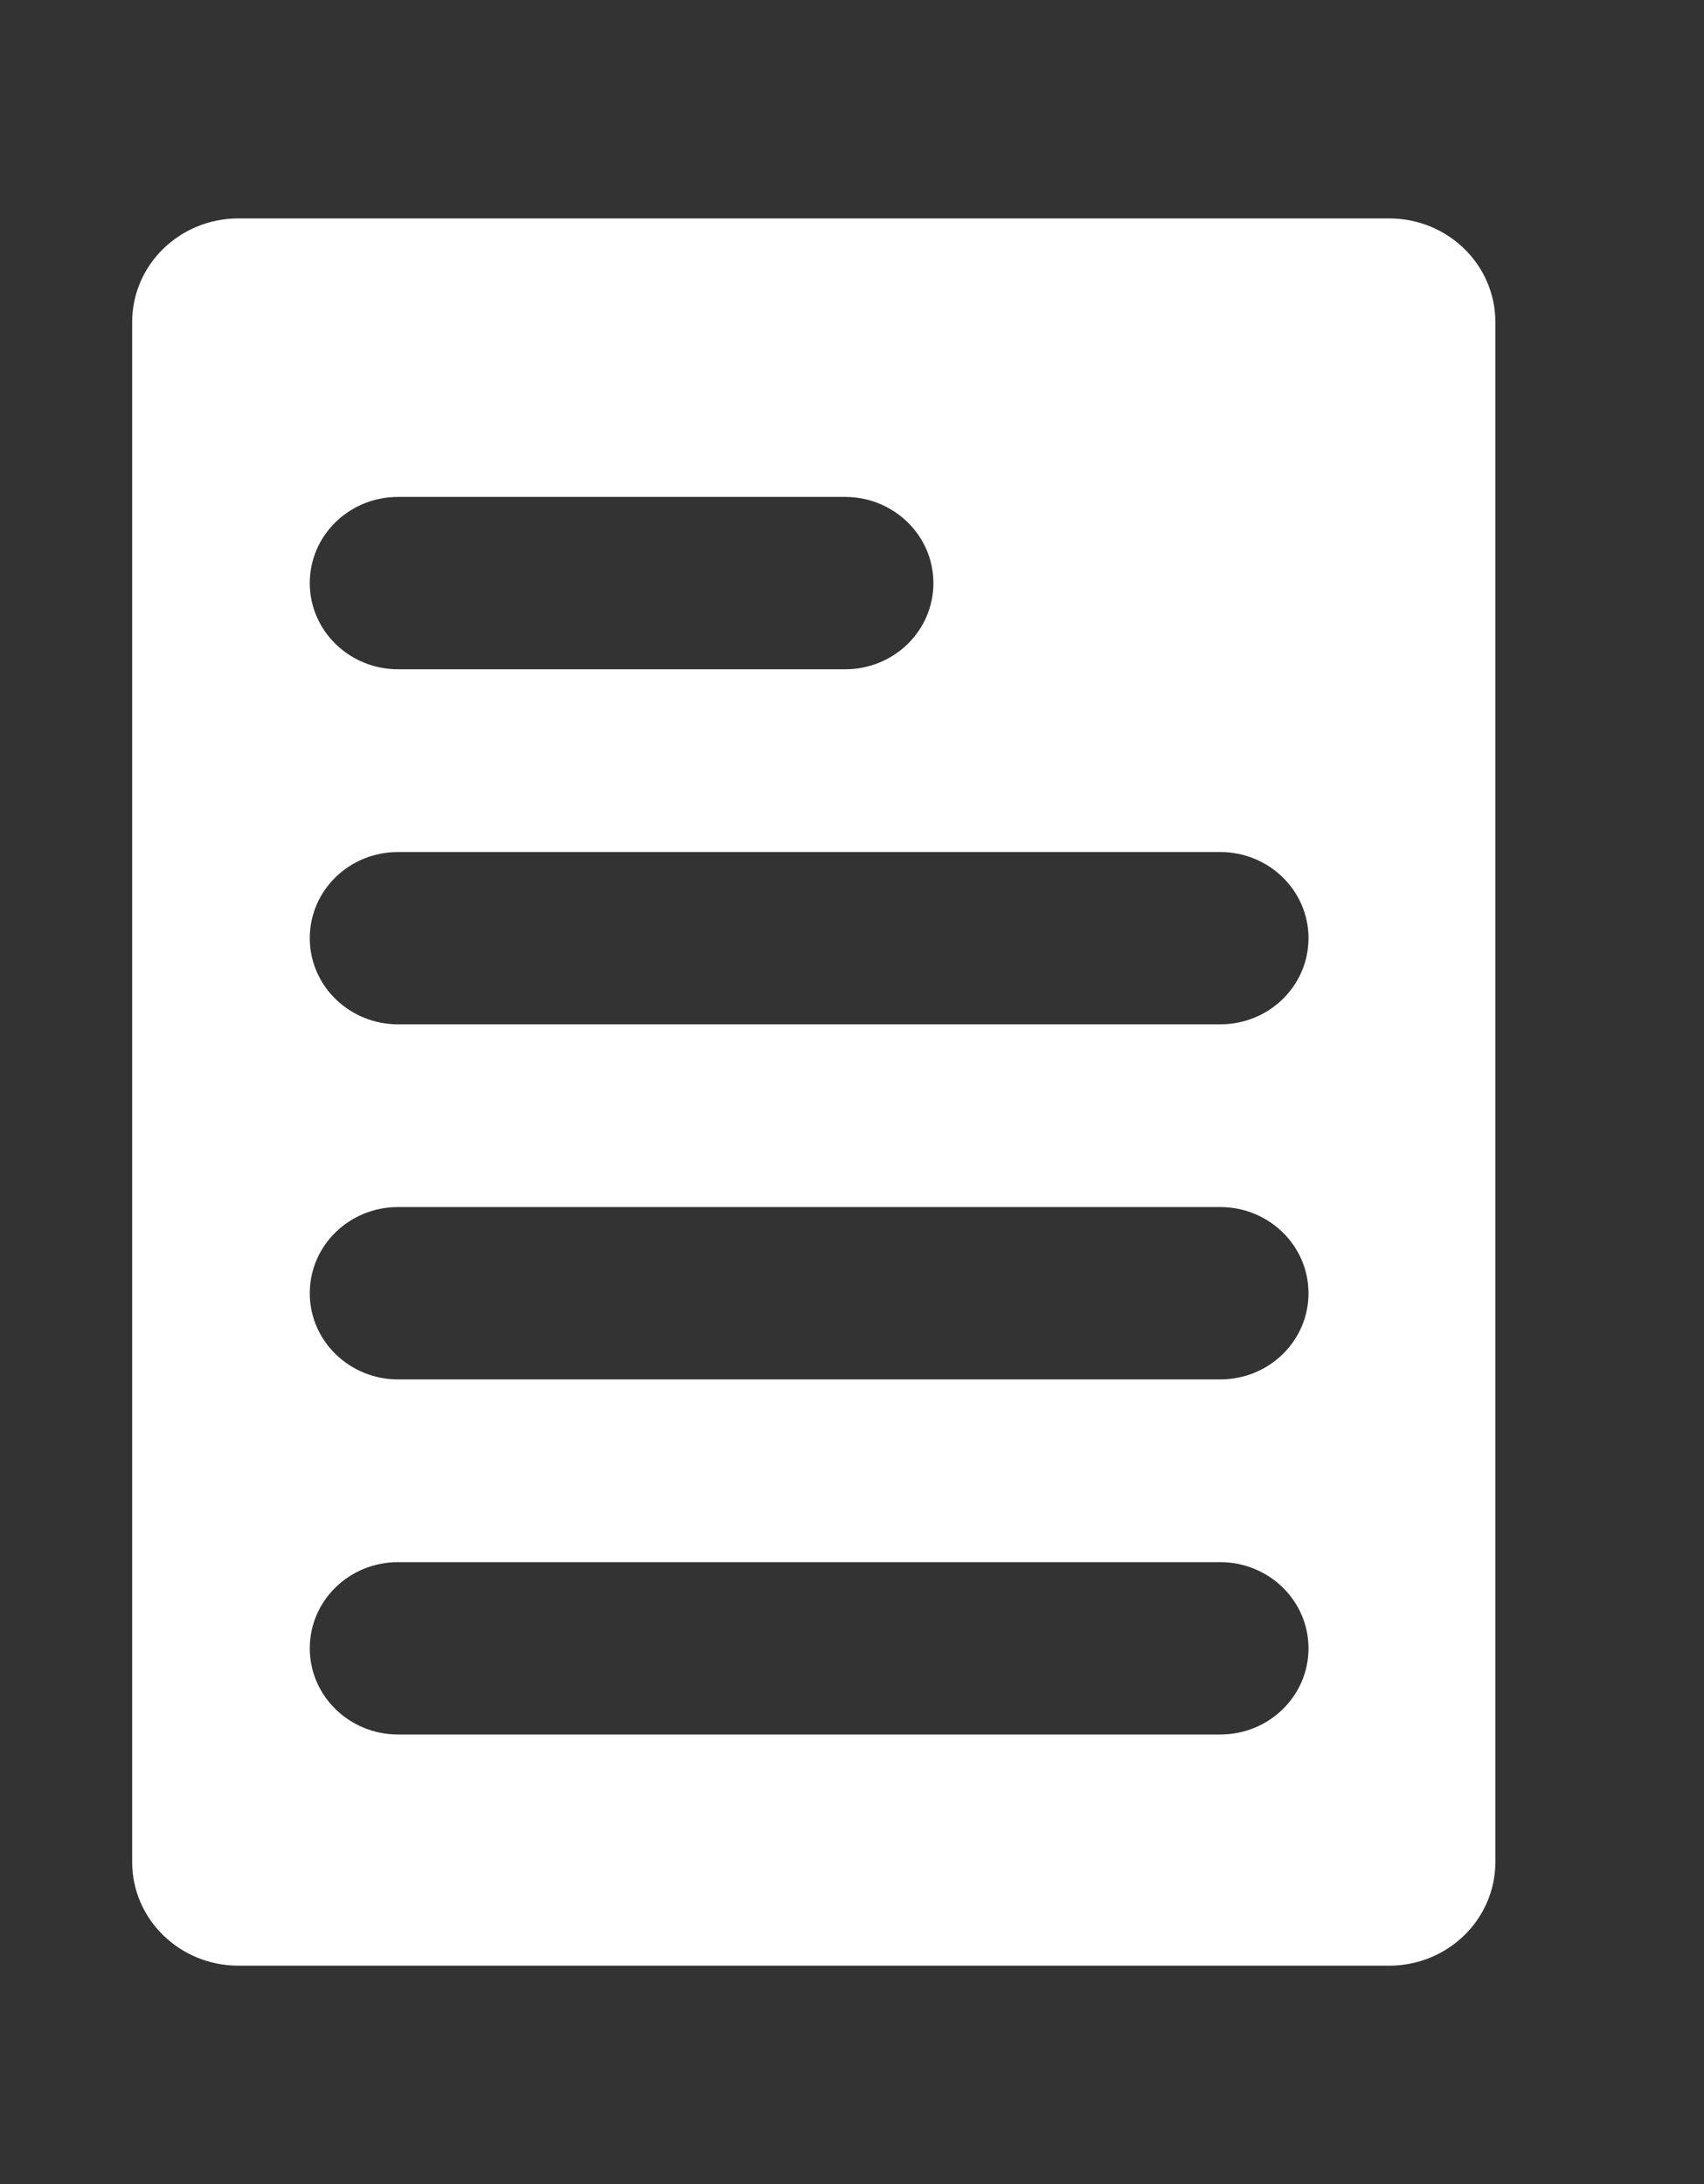 <svg width="39" height="50" viewBox="0 0 39 50" fill="none" xmlns="http://www.w3.org/2000/svg">
<rect x="0" y="0" width="39" height="50" fill="#333333" stroke="none"/>
<path d="M31.792 5H5.458C4.113 5 3.025 6.062 3.025 7.374V42.626C3.025 43.938 4.113 45 5.458 45H31.792C33.137 45 34.225 43.938 34.225 42.626V7.374C34.225 6.062 33.137 5 31.792 5ZM9.111 11.376H19.342C20.456 11.376 21.363 12.257 21.363 13.349C21.363 14.441 20.461 15.322 19.342 15.322H9.111C7.997 15.322 7.09 14.441 7.09 13.349C7.09 12.257 7.992 11.376 9.111 11.376ZM27.927 39.708H9.111C7.997 39.708 7.09 38.827 7.09 37.735C7.09 36.643 7.992 35.762 9.111 35.762H27.927C29.041 35.762 29.948 36.643 29.948 37.735C29.948 38.827 29.046 39.708 27.927 39.708ZM27.927 31.579H9.111C7.997 31.579 7.09 30.698 7.09 29.606C7.09 28.514 7.992 27.633 9.111 27.633H27.927C29.041 27.633 29.948 28.514 29.948 29.606C29.948 30.698 29.046 31.579 27.927 31.579ZM27.927 23.45H9.111C7.997 23.45 7.09 22.57 7.09 21.477C7.09 20.385 7.992 19.505 9.111 19.505H27.927C29.041 19.505 29.948 20.385 29.948 21.477C29.948 22.57 29.046 23.45 27.927 23.45Z" fill="white"/>
</svg>

